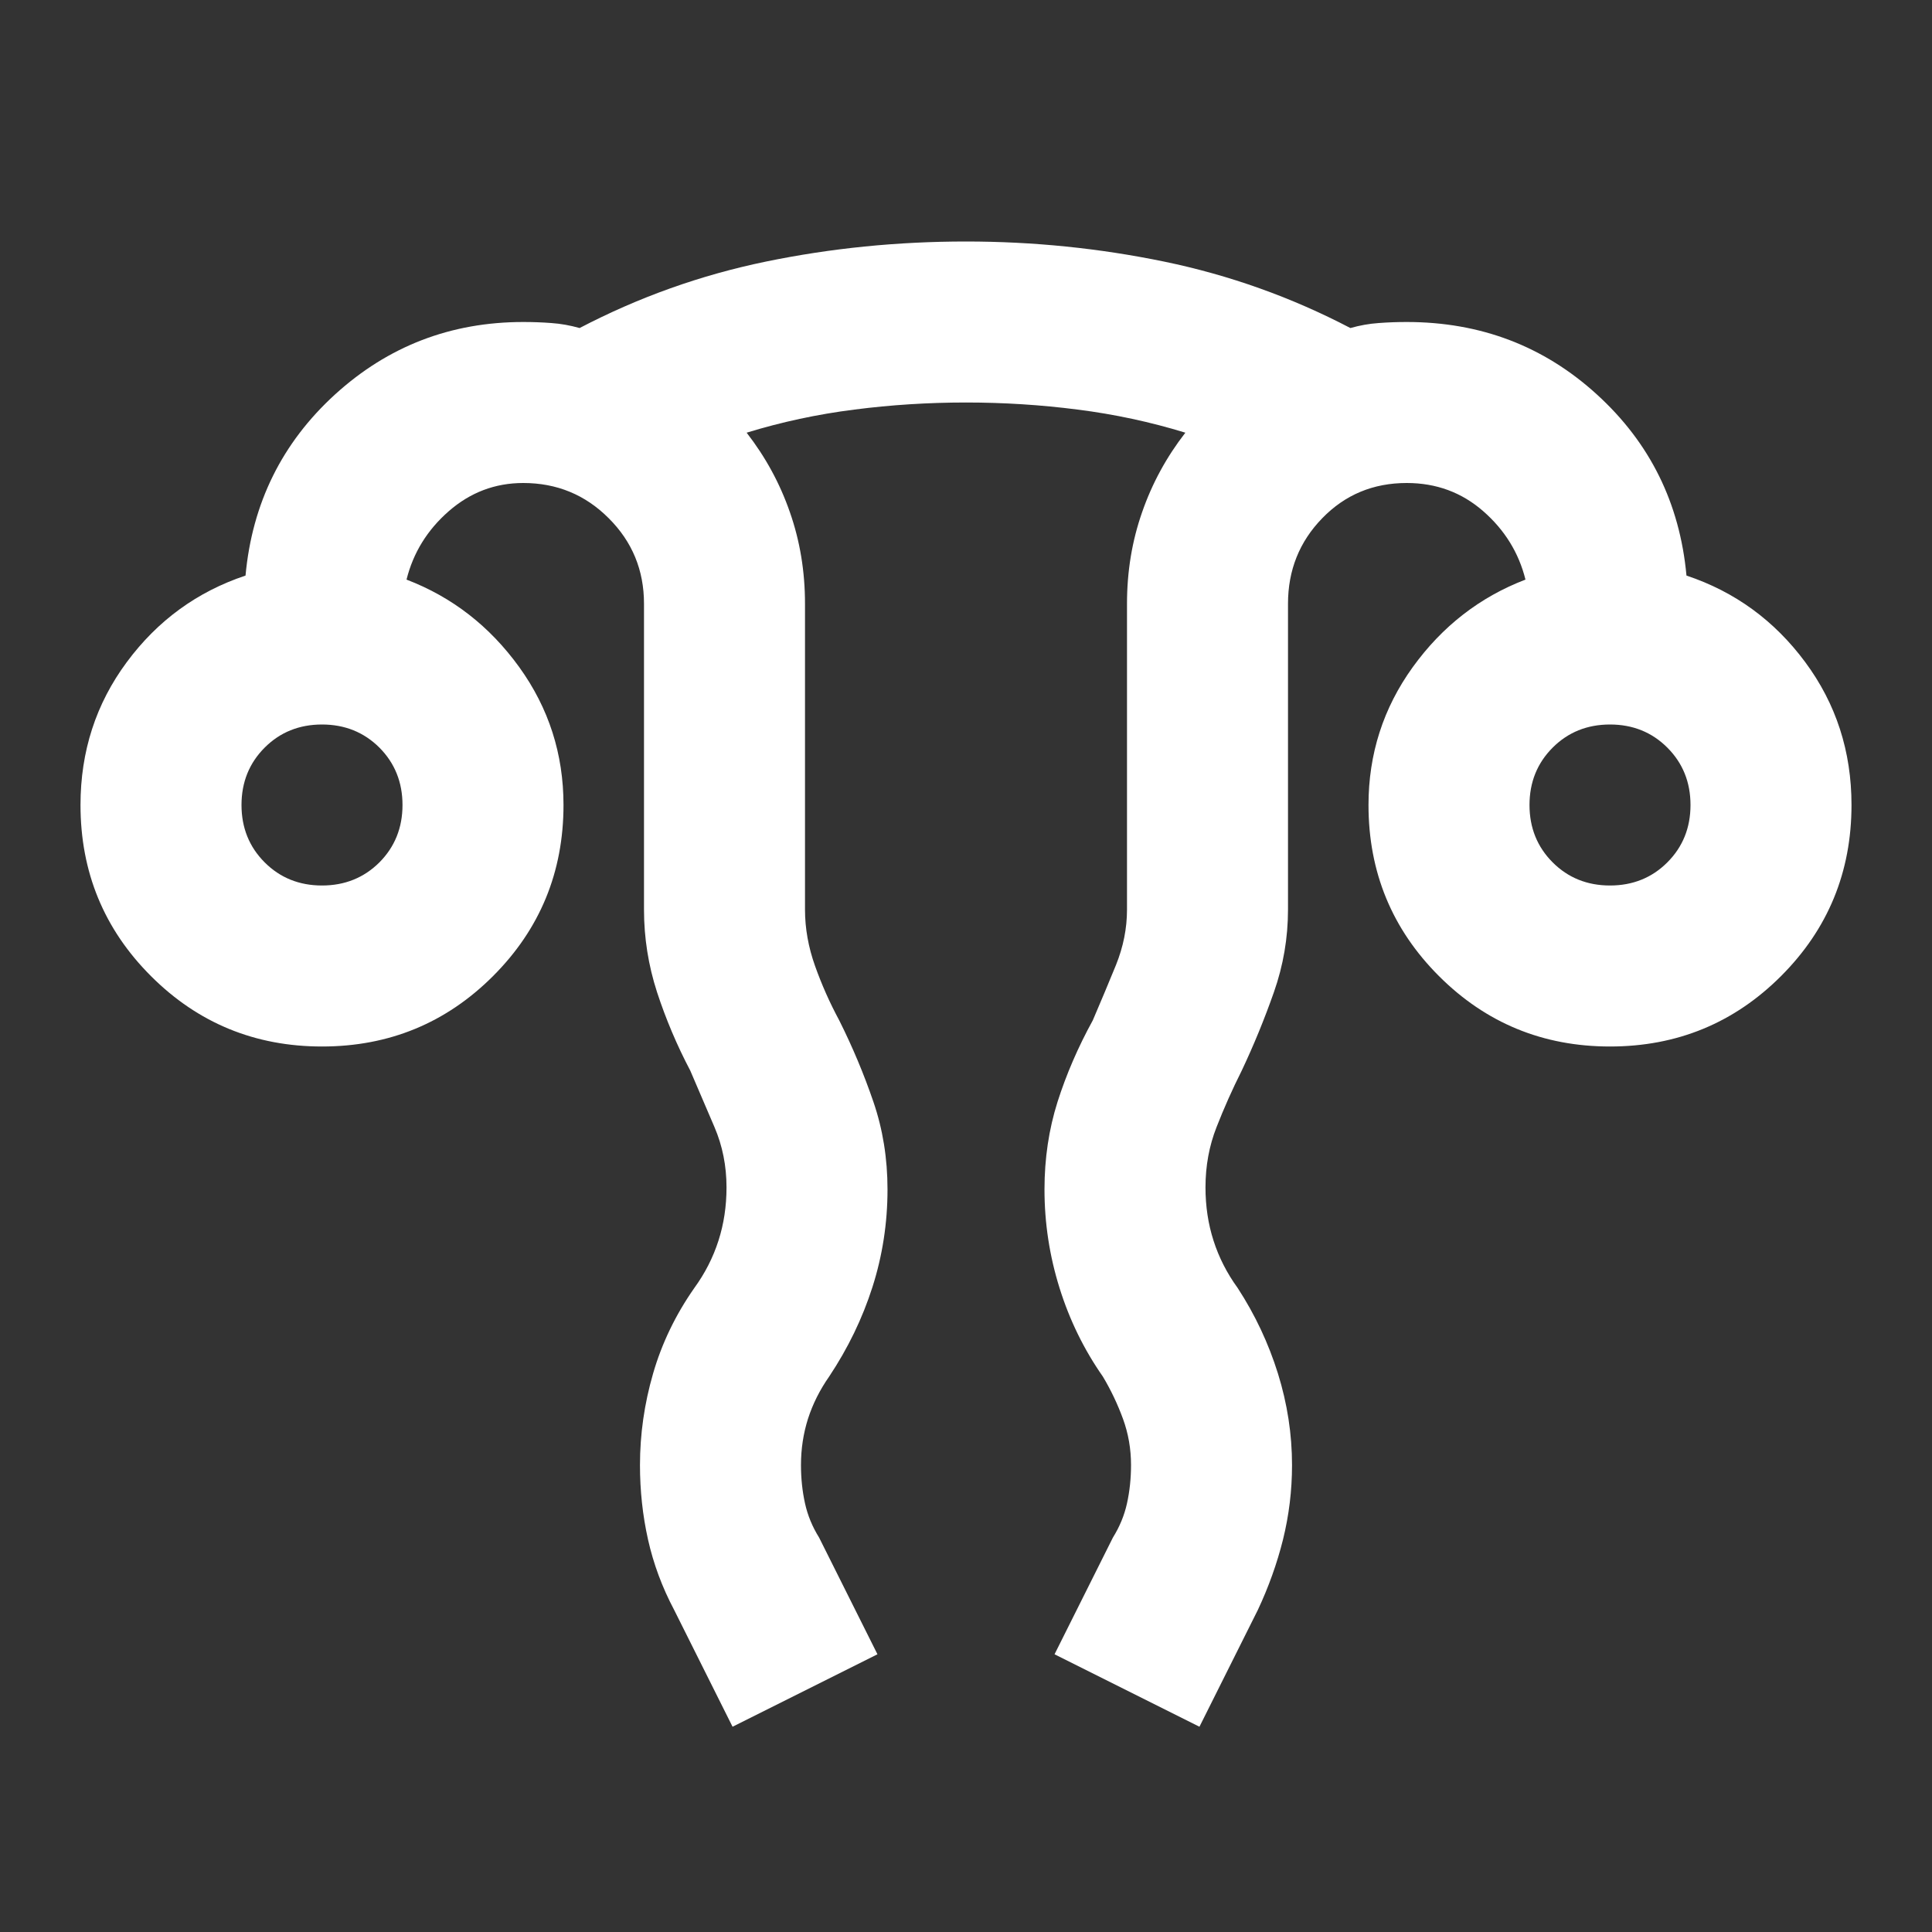 <svg width="24" height="24" viewBox="0 0 24 24" fill="none" xmlns="http://www.w3.org/2000/svg">
<rect x="0" y="0" width="24" height="24" fill="#333333" stroke="none"/>
<mask id="mask0_262_139" style="mask-type:alpha" maskUnits="userSpaceOnUse" x="0" y="0" width="24" height="24">
<rect width="24" height="24" fill="#D9D9D9"/>
</mask>
<g mask="url(#mask0_262_139)">
<path d="M9.1 21.45L8.375 20C8.225 19.717 8.117 19.425 8.05 19.125C7.983 18.825 7.95 18.517 7.95 18.2C7.95 17.817 8.004 17.438 8.113 17.062C8.221 16.688 8.392 16.333 8.625 16C8.758 15.817 8.858 15.621 8.925 15.412C8.992 15.204 9.025 14.983 9.025 14.75C9.025 14.483 8.975 14.233 8.875 14L8.575 13.3C8.408 12.983 8.271 12.658 8.162 12.325C8.054 11.992 8 11.65 8 11.3V7.5C8 7.083 7.854 6.729 7.562 6.438C7.271 6.146 6.917 6 6.5 6C6.15 6 5.842 6.117 5.575 6.35C5.308 6.583 5.133 6.867 5.05 7.2C5.617 7.417 6.083 7.779 6.45 8.287C6.817 8.796 7 9.367 7 10C7 10.833 6.708 11.542 6.125 12.125C5.542 12.708 4.833 13 4 13C3.167 13 2.458 12.708 1.875 12.125C1.292 11.542 1 10.833 1 10C1 9.333 1.192 8.742 1.575 8.225C1.958 7.708 2.45 7.35 3.05 7.15C3.133 6.25 3.504 5.5 4.162 4.9C4.821 4.3 5.6 4 6.5 4C6.617 4 6.733 4.004 6.85 4.013C6.967 4.021 7.083 4.042 7.2 4.075C7.933 3.692 8.704 3.417 9.512 3.25C10.321 3.083 11.15 3 12 3C12.833 3 13.654 3.083 14.463 3.25C15.271 3.417 16.042 3.692 16.775 4.075C16.892 4.042 17.008 4.021 17.125 4.013C17.242 4.004 17.358 4 17.475 4C18.392 4 19.179 4.3 19.837 4.9C20.496 5.5 20.867 6.25 20.95 7.15C21.55 7.35 22.042 7.708 22.425 8.225C22.808 8.742 23 9.333 23 10C23 10.833 22.708 11.542 22.125 12.125C21.542 12.708 20.833 13 20 13C19.167 13 18.458 12.708 17.875 12.125C17.292 11.542 17 10.833 17 10C17 9.367 17.183 8.796 17.55 8.287C17.917 7.779 18.383 7.417 18.95 7.2C18.867 6.867 18.692 6.583 18.425 6.35C18.158 6.117 17.842 6 17.475 6C17.058 6 16.708 6.146 16.425 6.438C16.142 6.729 16 7.083 16 7.5V11.3C16 11.65 15.942 11.992 15.825 12.325C15.708 12.658 15.575 12.983 15.425 13.3C15.308 13.533 15.204 13.767 15.113 14C15.021 14.233 14.975 14.483 14.975 14.75C14.975 14.983 15.008 15.204 15.075 15.412C15.142 15.621 15.242 15.817 15.375 16C15.592 16.333 15.758 16.688 15.875 17.062C15.992 17.438 16.05 17.817 16.05 18.2C16.05 18.517 16.012 18.825 15.938 19.125C15.863 19.425 15.758 19.717 15.625 20L14.9 21.45L13.1 20.55L13.825 19.1C13.908 18.967 13.967 18.825 14 18.675C14.033 18.525 14.05 18.367 14.05 18.2C14.05 18 14.017 17.808 13.95 17.625C13.883 17.442 13.8 17.267 13.7 17.1C13.467 16.767 13.287 16.4 13.162 16C13.037 15.6 12.975 15.192 12.975 14.775C12.975 14.392 13.029 14.029 13.137 13.688C13.246 13.346 13.392 13.008 13.575 12.675C13.675 12.442 13.771 12.213 13.863 11.988C13.954 11.762 14 11.533 14 11.3V7.5C14 7.1 14.062 6.721 14.188 6.362C14.312 6.004 14.492 5.675 14.725 5.375C14.292 5.242 13.846 5.146 13.387 5.088C12.929 5.029 12.467 5 12 5C11.533 5 11.071 5.029 10.613 5.088C10.154 5.146 9.708 5.242 9.275 5.375C9.508 5.675 9.688 6.004 9.812 6.362C9.938 6.721 10 7.1 10 7.5V11.3C10 11.533 10.042 11.767 10.125 12C10.208 12.233 10.308 12.458 10.425 12.675C10.592 13.008 10.733 13.346 10.85 13.688C10.967 14.029 11.025 14.392 11.025 14.775C11.025 15.192 10.963 15.596 10.838 15.988C10.713 16.379 10.533 16.75 10.3 17.1C10.183 17.267 10.096 17.442 10.037 17.625C9.979 17.808 9.95 18 9.95 18.2C9.95 18.367 9.967 18.525 10 18.675C10.033 18.825 10.092 18.967 10.175 19.1L10.9 20.55L9.1 21.45ZM4 11C4.283 11 4.521 10.904 4.713 10.713C4.904 10.521 5 10.283 5 10C5 9.717 4.904 9.479 4.713 9.287C4.521 9.096 4.283 9 4 9C3.717 9 3.479 9.096 3.288 9.287C3.096 9.479 3 9.717 3 10C3 10.283 3.096 10.521 3.288 10.713C3.479 10.904 3.717 11 4 11ZM20 11C20.283 11 20.521 10.904 20.712 10.713C20.904 10.521 21 10.283 21 10C21 9.717 20.904 9.479 20.712 9.287C20.521 9.096 20.283 9 20 9C19.717 9 19.479 9.096 19.288 9.287C19.096 9.479 19 9.717 19 10C19 10.283 19.096 10.521 19.288 10.713C19.479 10.904 19.717 11 20 11Z" fill="white"/>
</g>
</svg>

